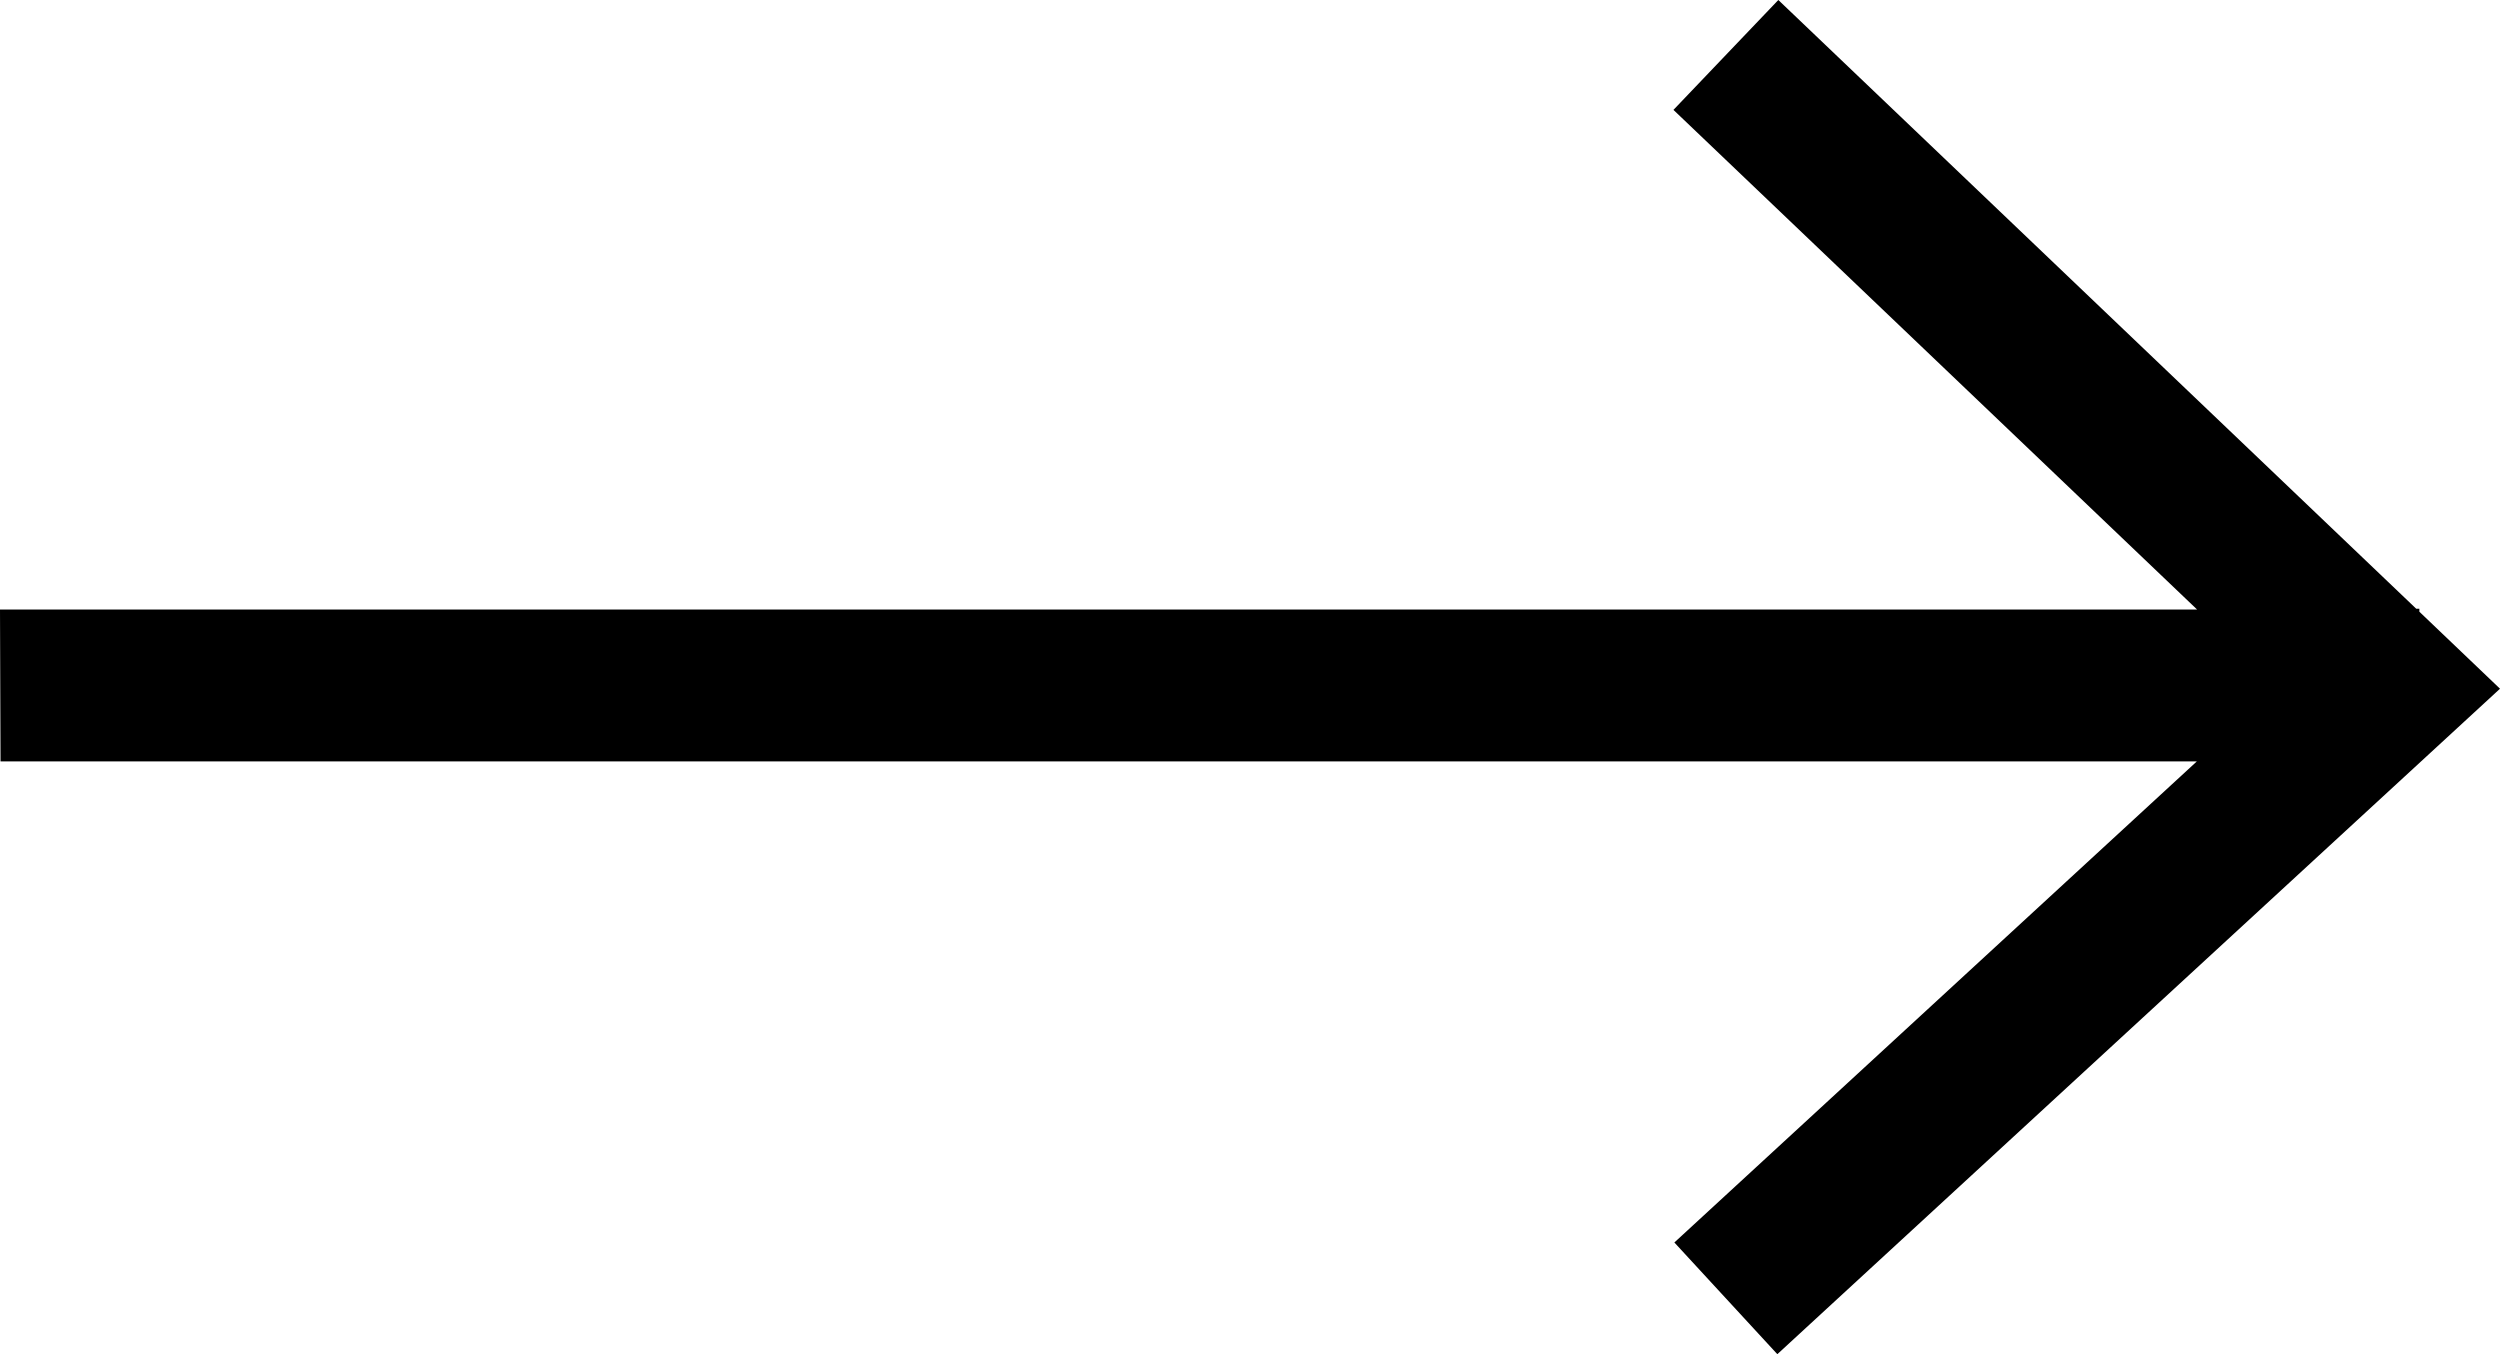 <svg xmlns="http://www.w3.org/2000/svg" id="bb19cefa-da70-4c4e-8494-ad25bbd47839" data-name="Layer 1" width="32.92" height="17.832" viewBox="0 0 32.92 17.832"><polygon points="31.858 8.055 31.858 8.016 31.817 8.016 23.417 0 22.036 1.447 28.931 8.026 0 8.026 0.007 10.026 28.928 10.026 22.048 16.361 23.404 17.832 32.92 9.069 31.858 8.055"></polygon></svg>